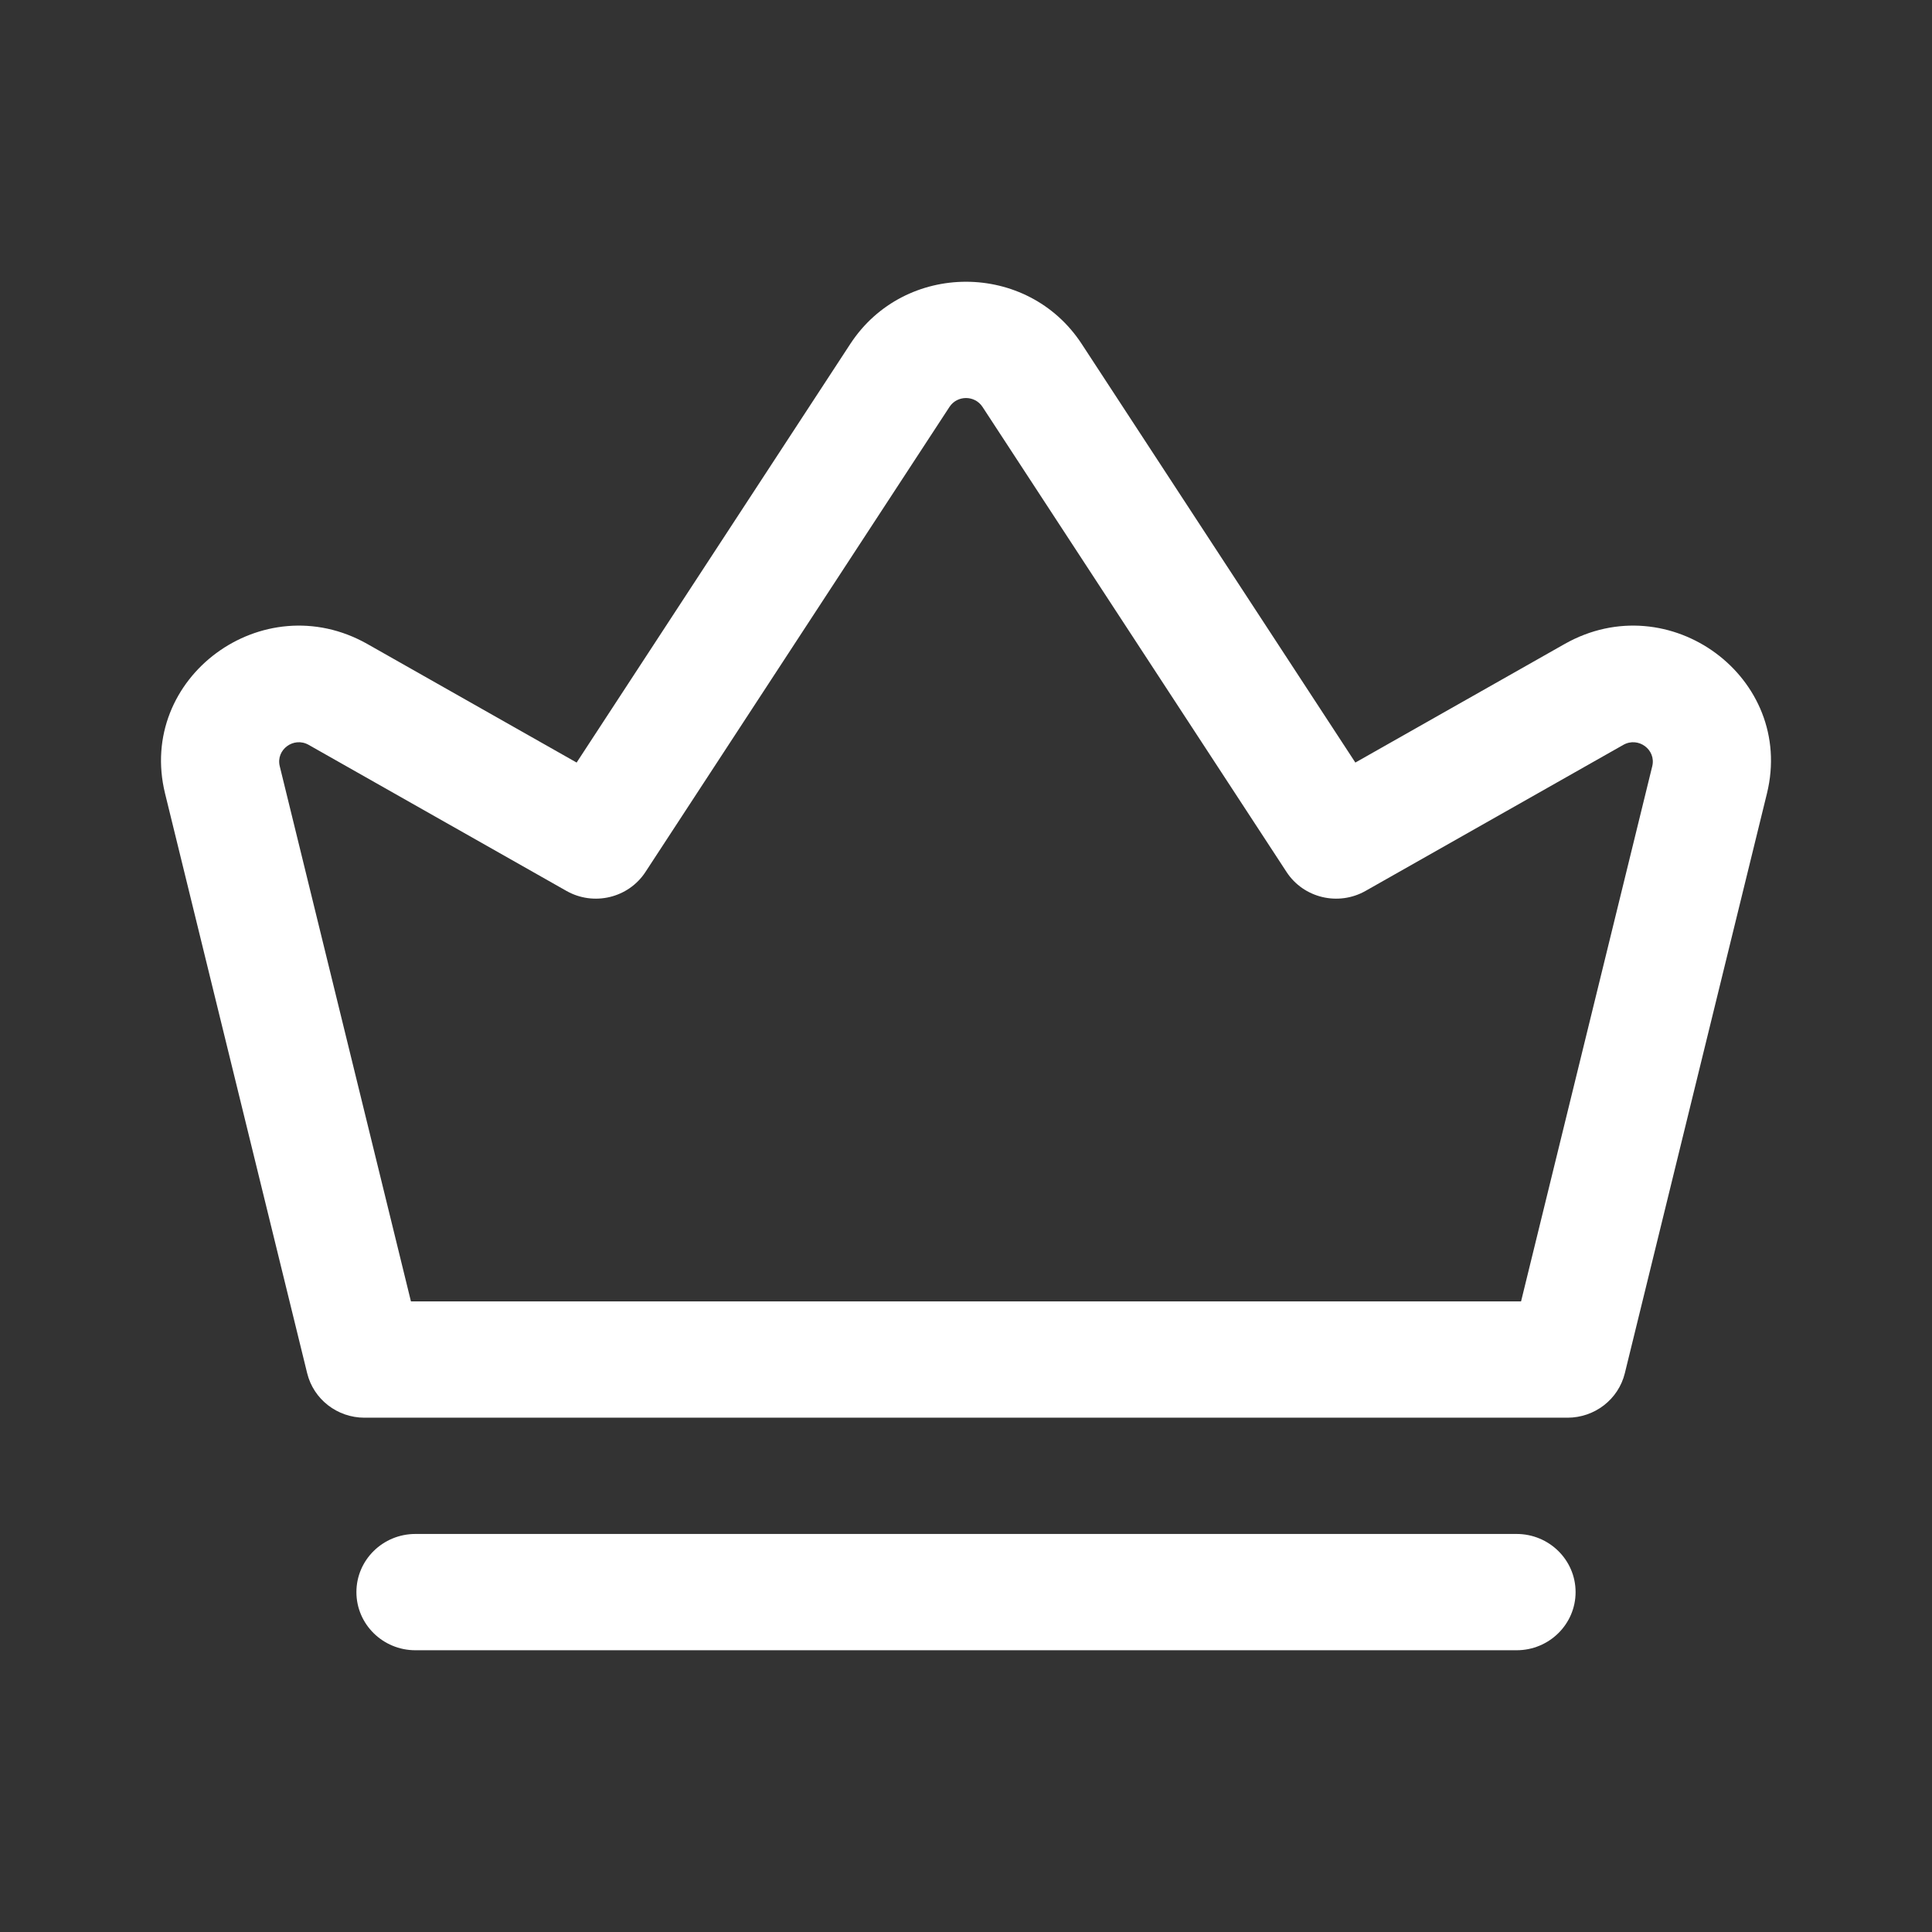 <svg width="512" height="512" viewBox="0 0 512 512" fill="none" xmlns="http://www.w3.org/2000/svg">
<rect x="0" y="0" width="512" height="512" fill="#333333" stroke="none"/>
<path fill-rule="evenodd" clip-rule="evenodd" d="M286.664 91.148C272.3 69.175 239.699 69.174 225.335 91.148L152.813 202.086L97.381 170.68C69.61 154.946 36.22 179.604 43.743 210.291L81.402 363.914C83.098 370.832 89.378 375.705 96.598 375.705H415.4C422.621 375.705 428.902 370.832 430.598 363.914L468.255 210.291C475.78 179.604 442.389 154.946 414.617 170.68L359.184 202.086L286.664 91.148ZM260.379 107.838C258.329 104.698 253.67 104.698 251.62 107.837L171.049 231.088C166.539 237.987 157.334 240.191 150.115 236.102L81.798 197.396C77.831 195.148 73.061 198.671 74.135 203.054L108.905 344.889H403.095L437.864 203.054C438.937 198.671 434.169 195.148 430.201 197.396L361.883 236.102C354.664 240.191 345.461 237.987 340.951 231.088L260.379 107.838Z" fill="white"/>
<path d="M110.087 406.516C101.453 406.516 94.453 413.415 94.453 421.925C94.453 430.432 101.453 437.332 110.087 437.332H401.914C410.547 437.332 417.547 430.432 417.547 421.925C417.547 413.415 410.547 406.516 401.914 406.516H110.087Z" fill="white"/>
</svg>
